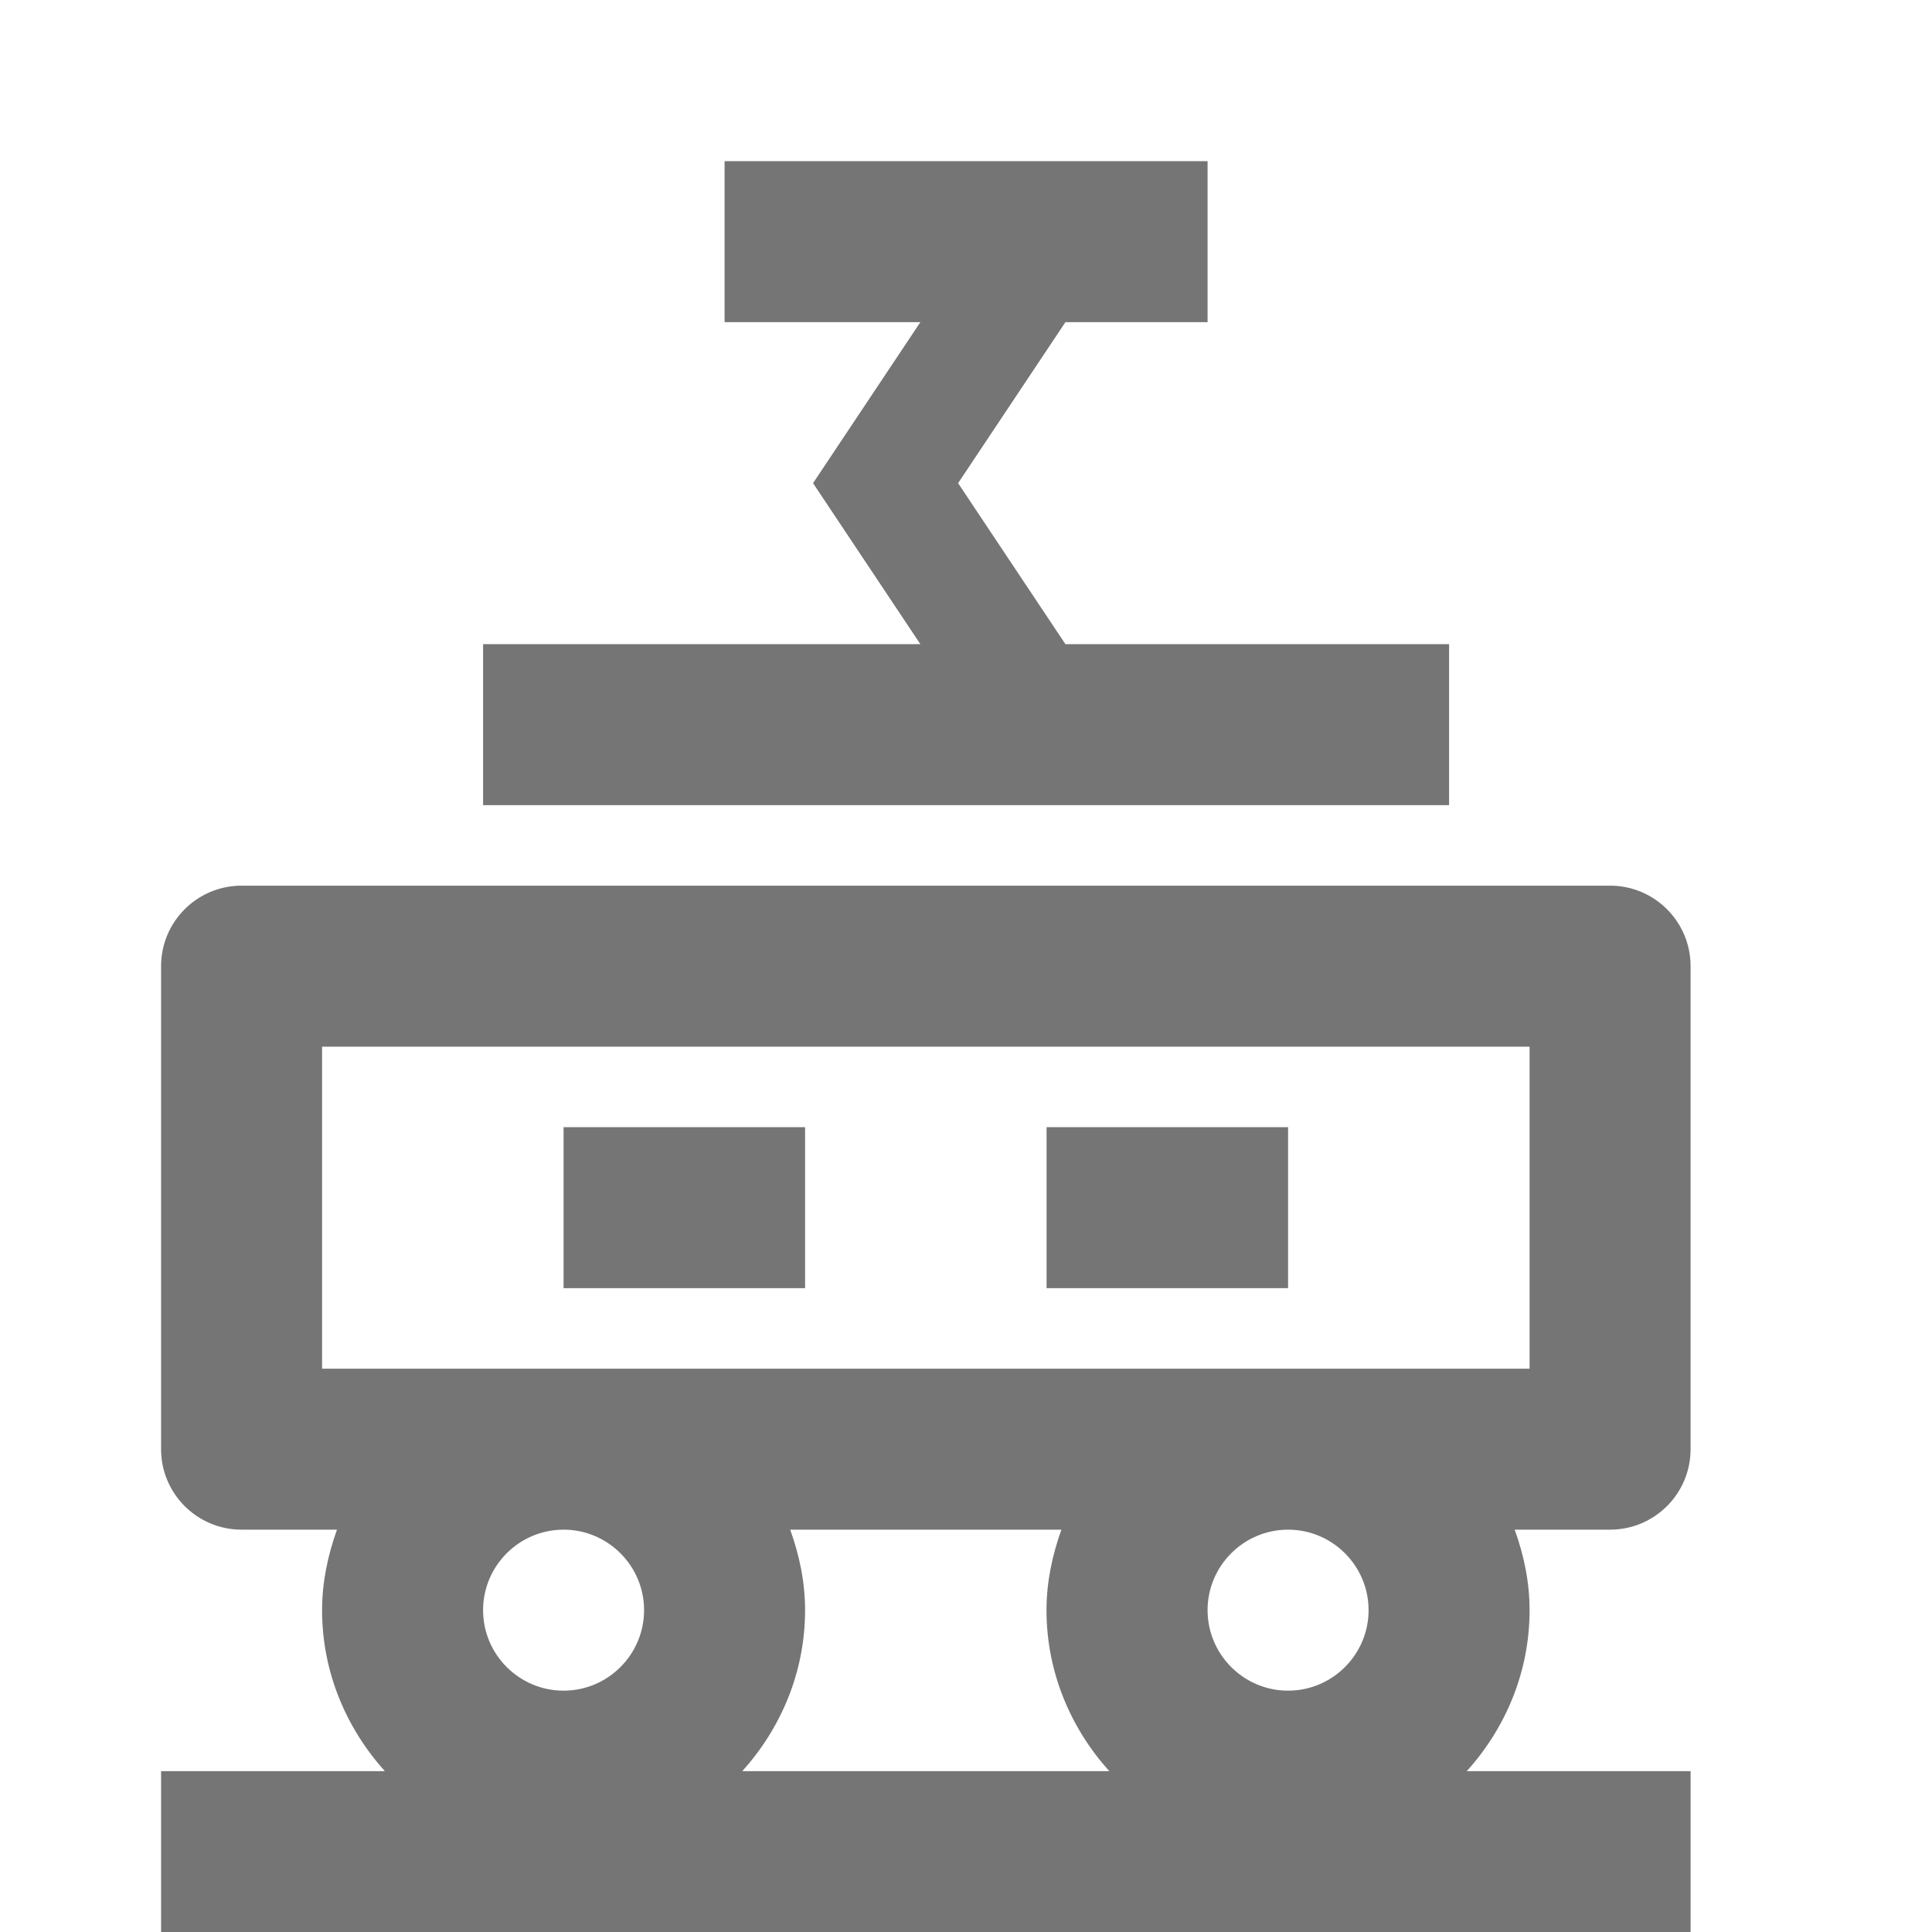 <?xml version="1.0" encoding="utf-8"?>
<!-- Generator: Adobe Illustrator 16.0.0, SVG Export Plug-In . SVG Version: 6.00 Build 0)  -->
<!DOCTYPE svg PUBLIC "-//W3C//DTD SVG 1.1//EN" "http://www.w3.org/Graphics/SVG/1.1/DTD/svg11.dtd">
<svg version="1.1" xmlns="http://www.w3.org/2000/svg" xmlns:xlink="http://www.w3.org/1999/xlink" x="0px" y="0px" width="24px"
	 height="24px" viewBox="0 0 24 24" enable-background="new 0 0 24 24" xml:space="preserve">
<g id="Frames-24px">
	<rect fill="none" width="24" height="24"/>
</g>
<g id="Outline">
	<g>
		<polygon fill="#757575" points="18.001,8.002 13.235,8.002 11.902,6.002 13.235,4.002 15.001,4.002 15.001,2.002 9.001,2.002 
			9.001,4.002 11.433,4.002 10.1,6.002 11.433,8.002 6.001,8.002 6.001,10.002 18.001,10.002 		"/>
		<path fill="#757575" d="M21.001,18.002v-6c0-0.552-0.448-1-1-1h-17c-0.552,0-1,0.448-1,1v6c0,0.553,0.448,1,1,1h1.185
			c-0.112,0.314-0.185,0.647-0.185,1c0,0.771,0.301,1.468,0.78,2h-2.78v2h19v-2h-2.78c0.479-0.532,0.78-1.229,0.78-2
			c0-0.353-0.072-0.686-0.185-1h1.185C20.553,19.002,21.001,18.555,21.001,18.002z M8.001,20.002c0,0.551-0.449,1-1,1s-1-0.449-1-1
			c0-0.551,0.449-1,1-1S8.001,19.451,8.001,20.002z M9.221,22.002c0.479-0.532,0.78-1.229,0.78-2c0-0.353-0.072-0.686-0.185-1h3.369
			c-0.112,0.314-0.185,0.647-0.185,1c0,0.771,0.301,1.468,0.78,2H9.221z M17.001,20.002c0,0.551-0.449,1-1,1s-1-0.449-1-1
			c0-0.551,0.449-1,1-1S17.001,19.451,17.001,20.002z M19.001,17.002h-15v-4h15V17.002z"/>
		<rect x="7.001" y="14.002" fill="#757575" width="3" height="2"/>
		<rect x="13.001" y="14.002" fill="#757575" width="3" height="2"/>
	</g>
</g>
</svg>

